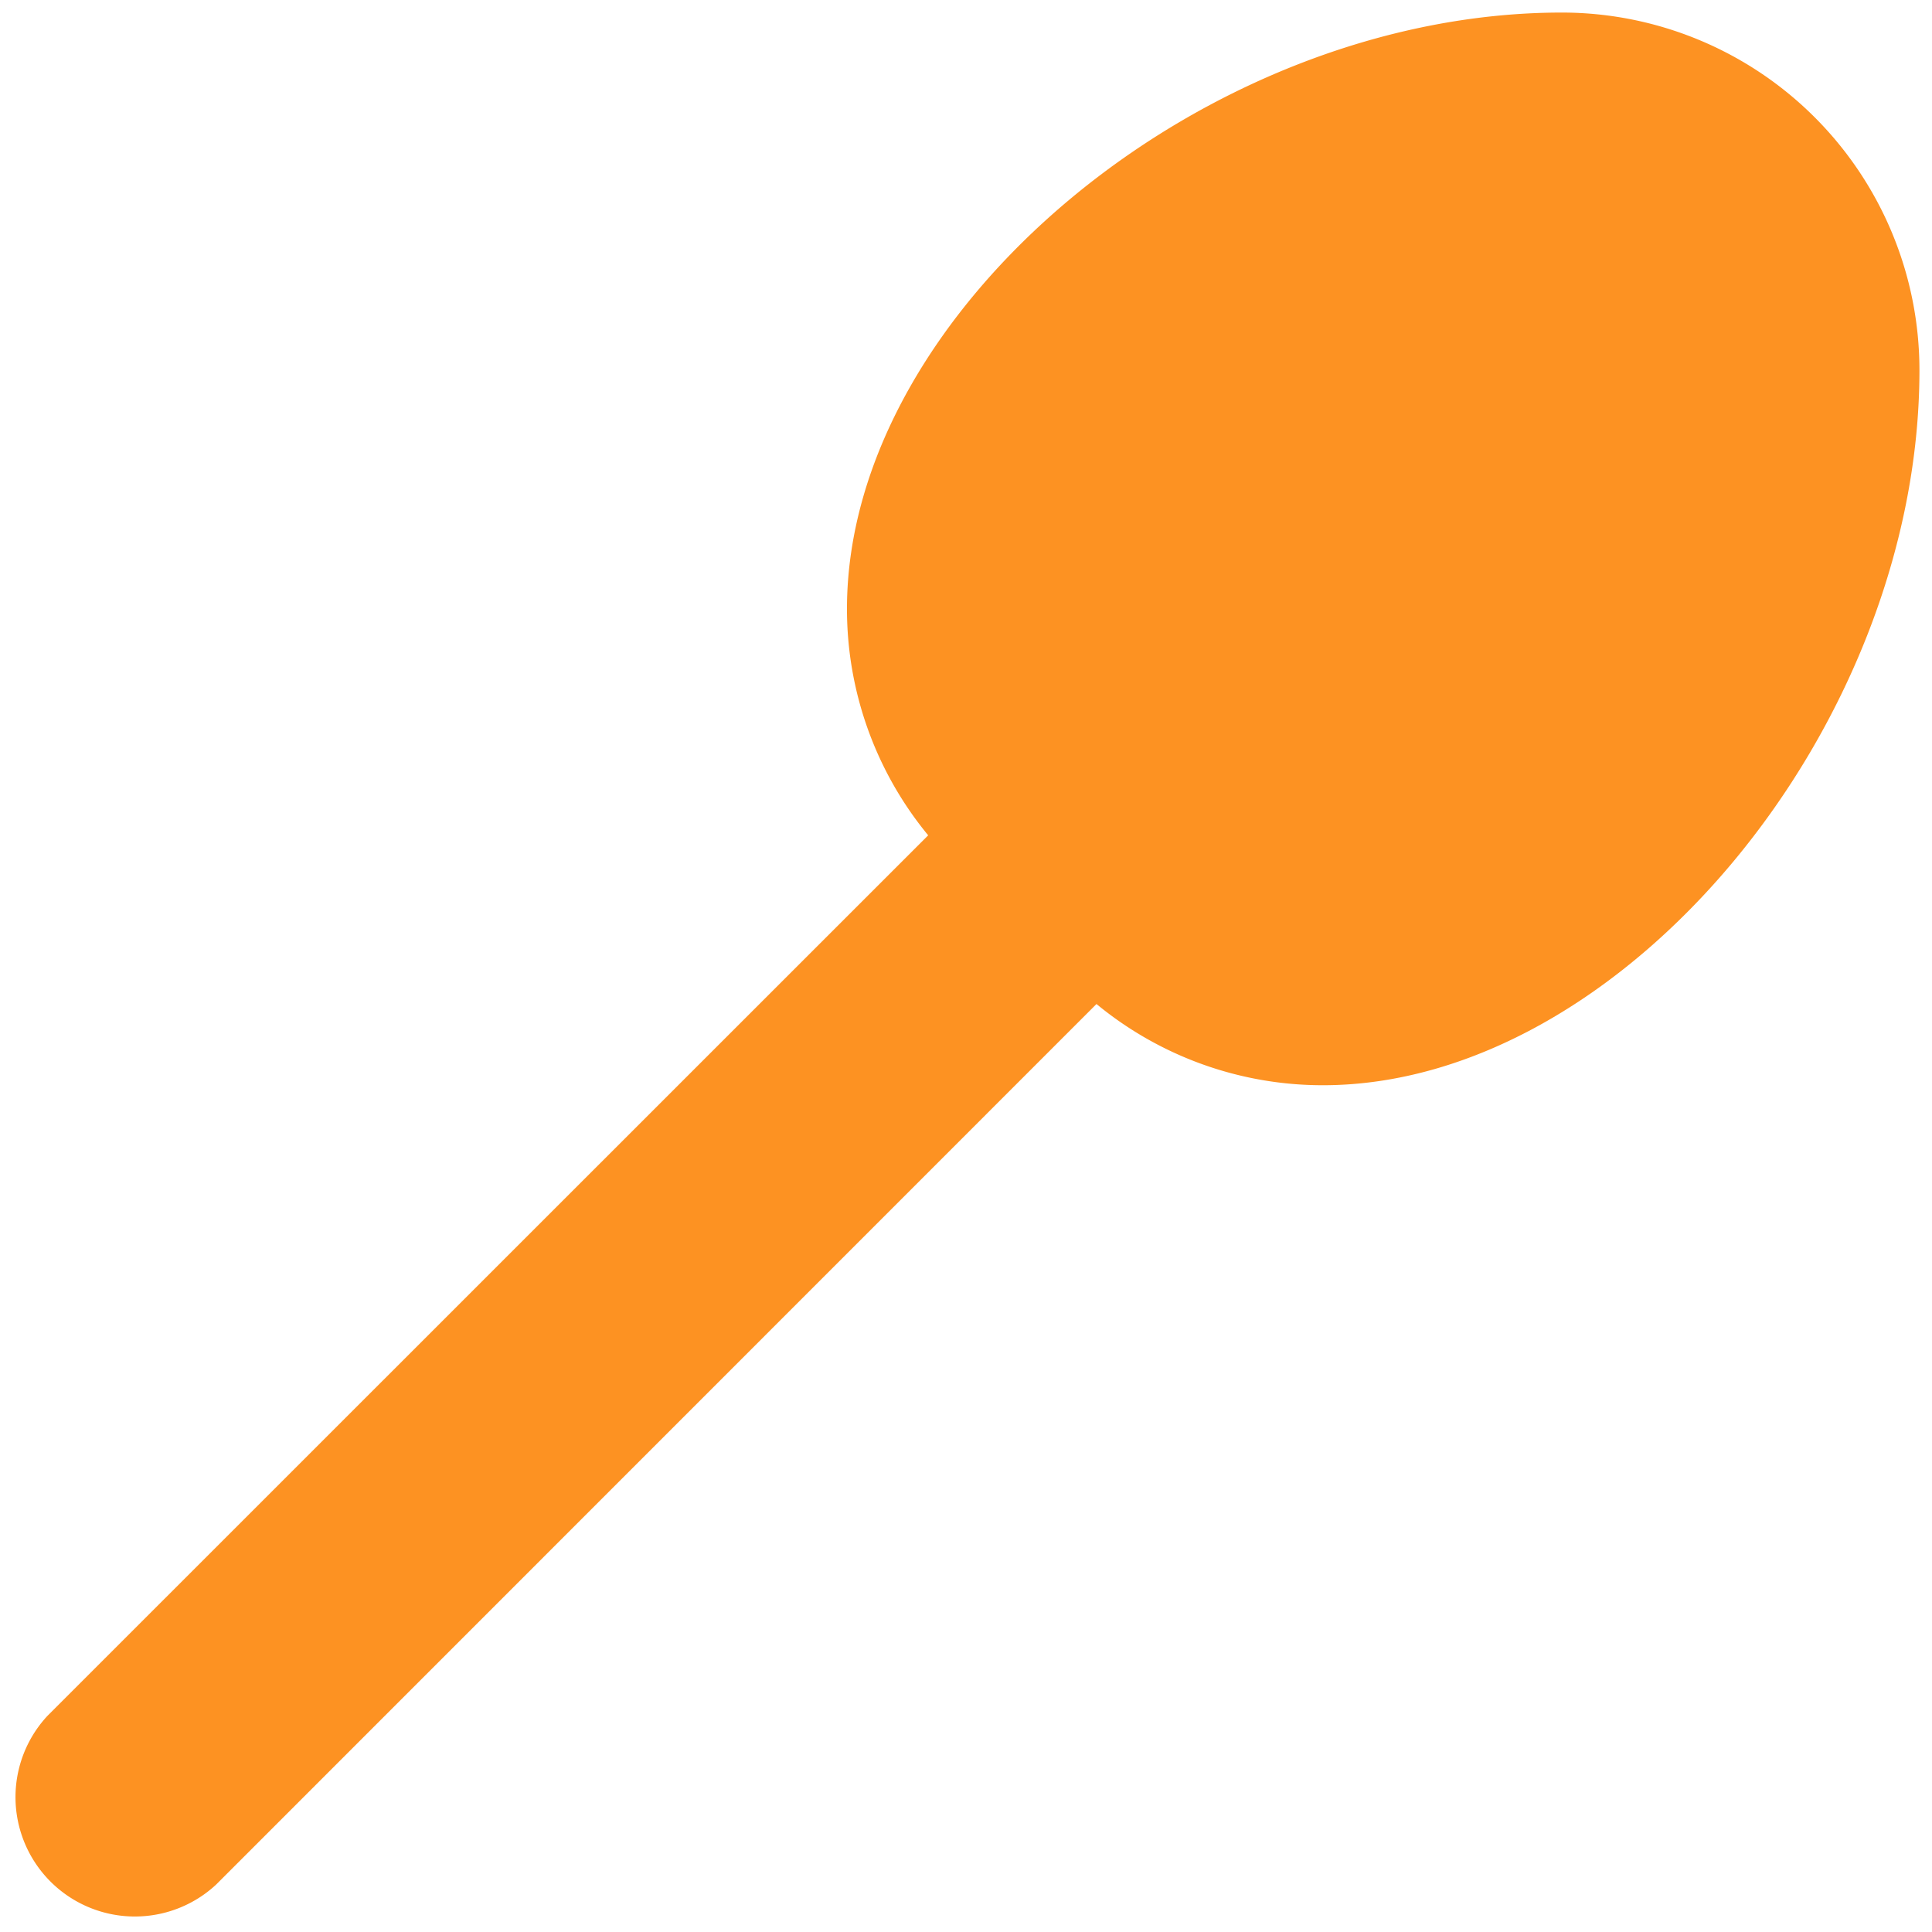 <svg width="28" height="28" fill="none" xmlns="http://www.w3.org/2000/svg"><path d="M13.452 12.106a5.156 5.156 0 0 1-1.177-3.282c0-4.324 5.181-8.642 10.362-8.642a5.183 5.183 0 0 1 5.181 5.182c0 5.182-4.317 10.364-8.646 10.364a5.154 5.154 0 0 1-3.281-1.177L3.133 27.312a1.73 1.73 0 0 1-2.445-2.445l12.764-12.761Z" fill="#FD9222"/></svg>
